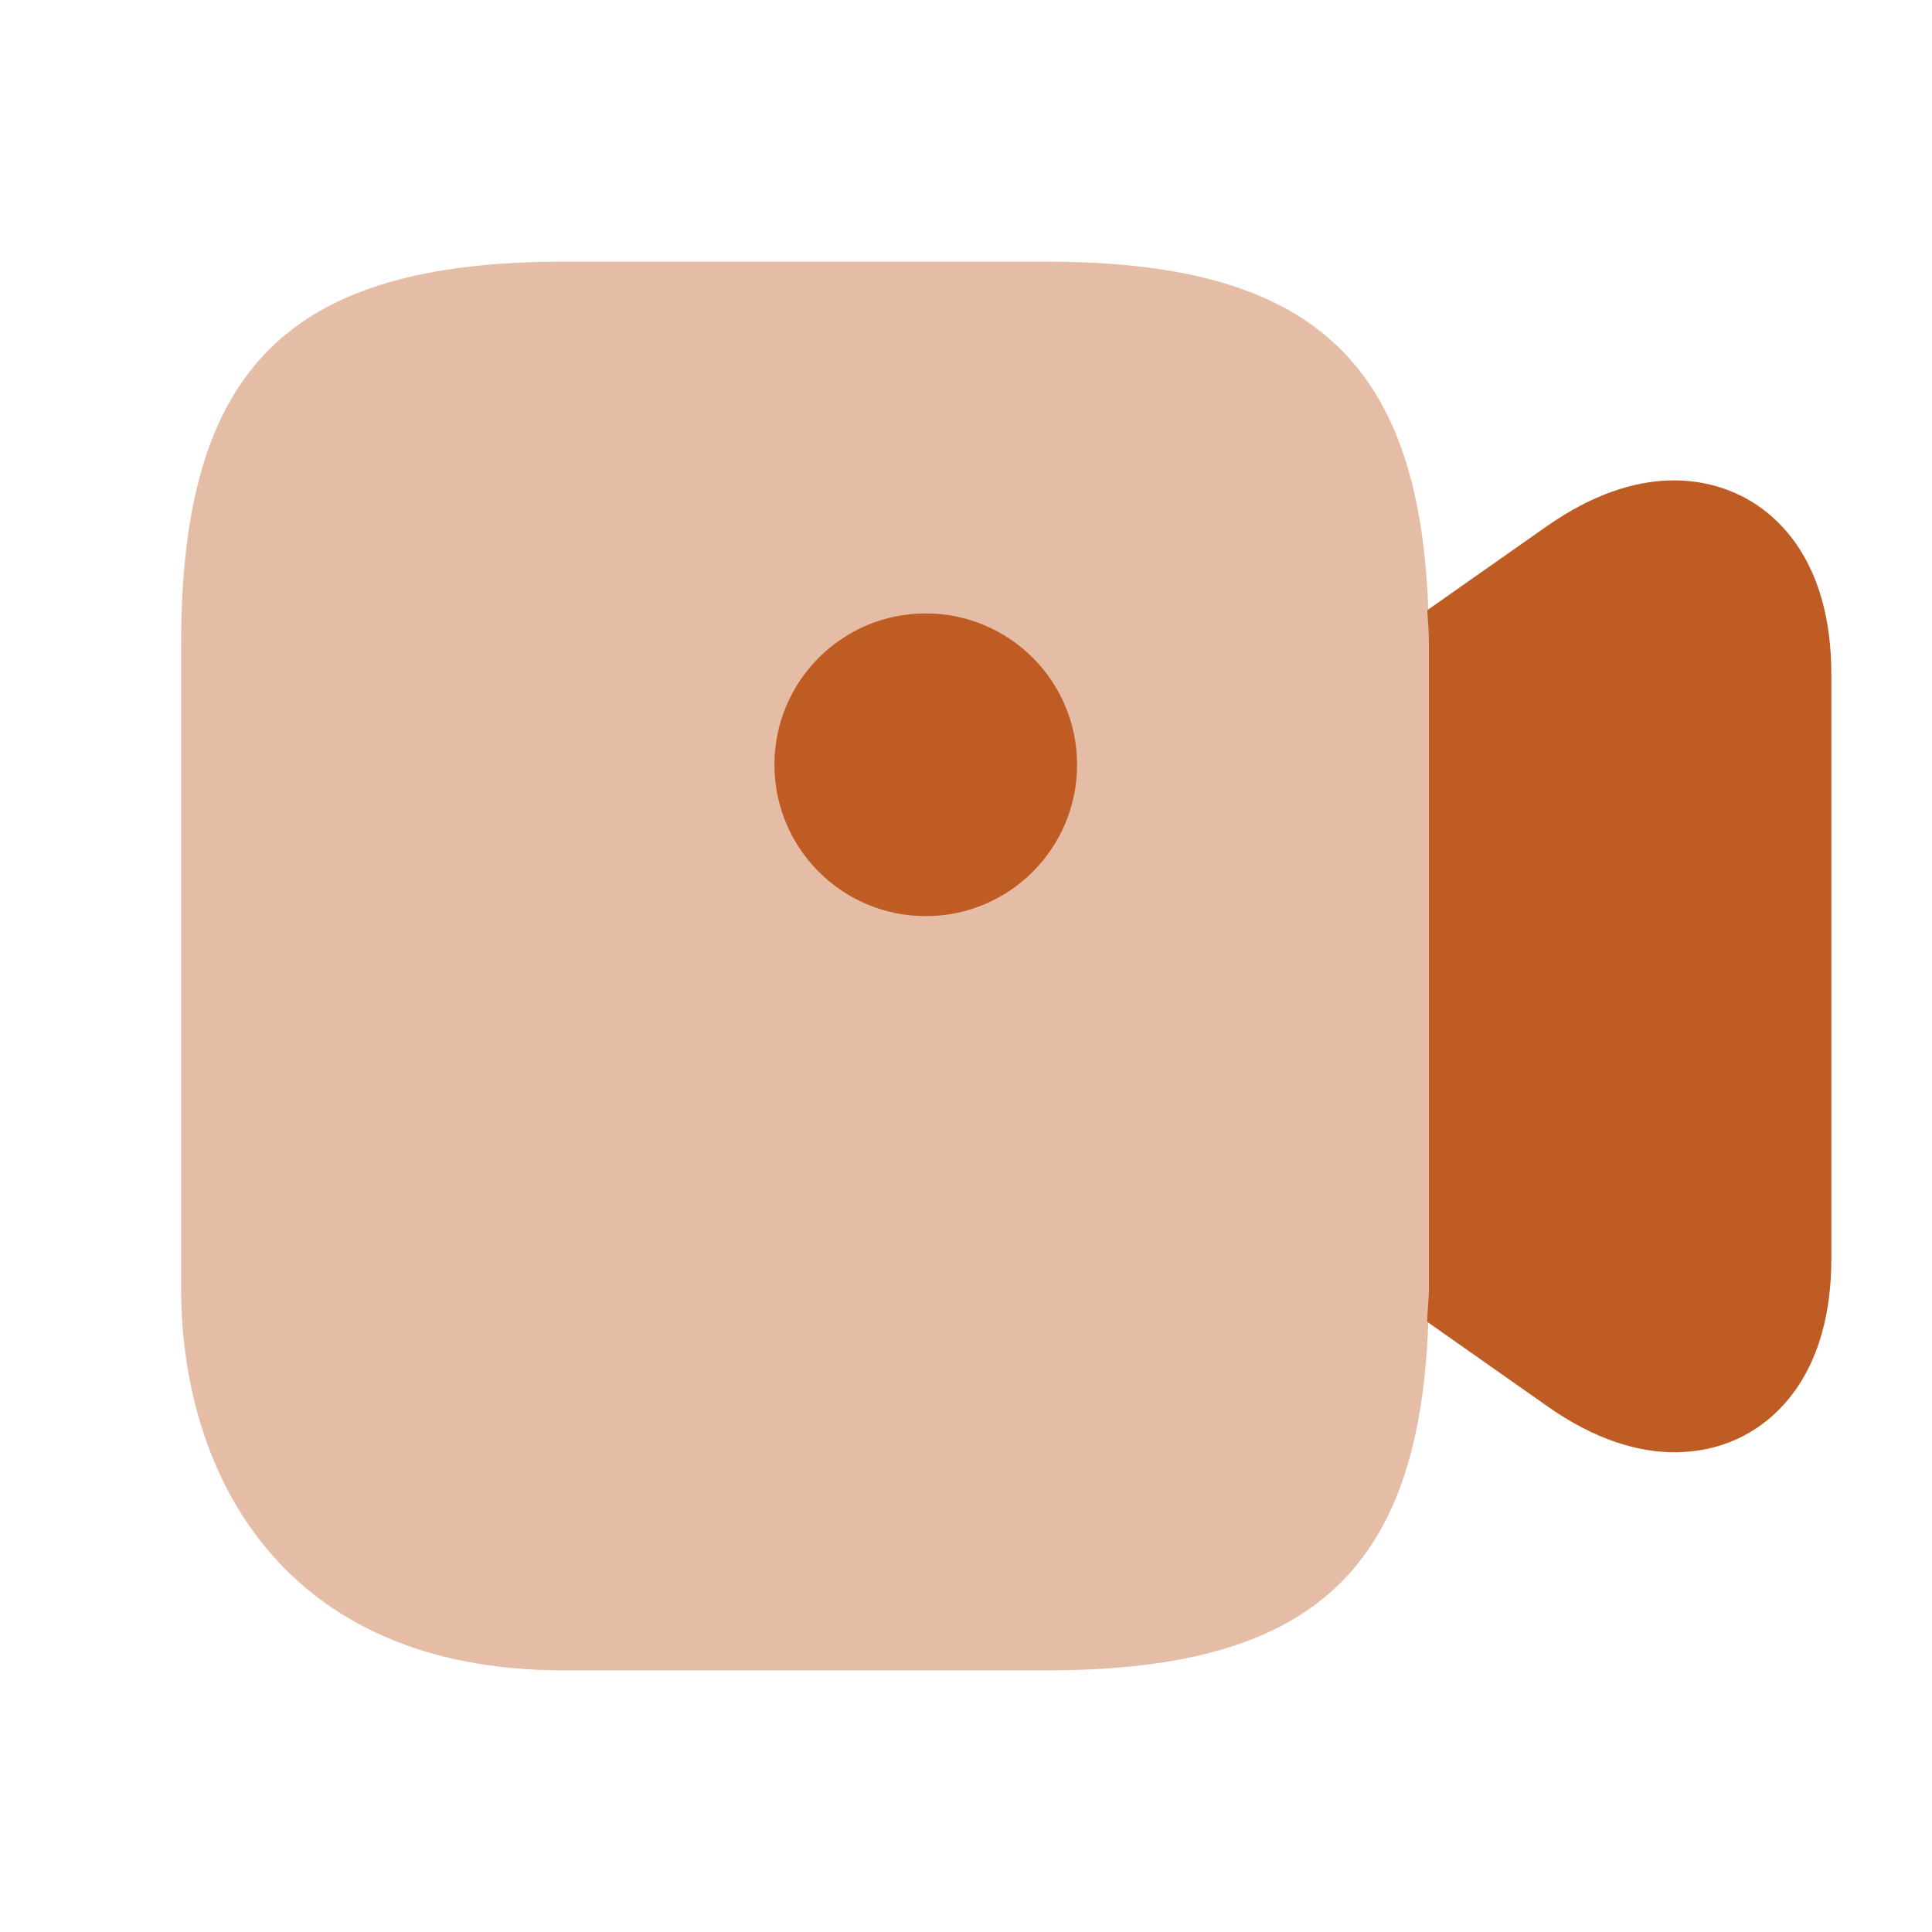 <svg width="32" height="32" viewBox="0 0 32 32" fill="none" xmlns="http://www.w3.org/2000/svg">
<path opacity="0.4" d="M17.333 4.334H9.333C4.773 4.334 3 6.107 3 10.667V21.334C3 24.401 4.667 27.667 9.333 27.667H17.333C21.893 27.667 23.667 25.894 23.667 21.334V10.667C23.667 6.107 21.893 4.334 17.333 4.334Z" fill="#BF5C23"/>
<path d="M15.333 15.174C16.718 15.174 17.84 14.051 17.84 12.667C17.84 11.282 16.718 10.16 15.333 10.16C13.949 10.16 12.827 11.282 12.827 12.667C12.827 14.051 13.949 15.174 15.333 15.174Z" fill="#BF5C23"/>
<path d="M28.867 8.227C28.32 7.947 27.173 7.627 25.613 8.721L23.64 10.107C23.653 10.294 23.667 10.467 23.667 10.668V21.334C23.667 21.534 23.64 21.707 23.64 21.894L25.613 23.281C26.44 23.867 27.16 24.054 27.733 24.054C28.227 24.054 28.613 23.921 28.867 23.788C29.413 23.508 30.333 22.747 30.333 20.841V11.174C30.333 9.267 29.413 8.507 28.867 8.227Z" fill="#BF5C23"/>
</svg>
